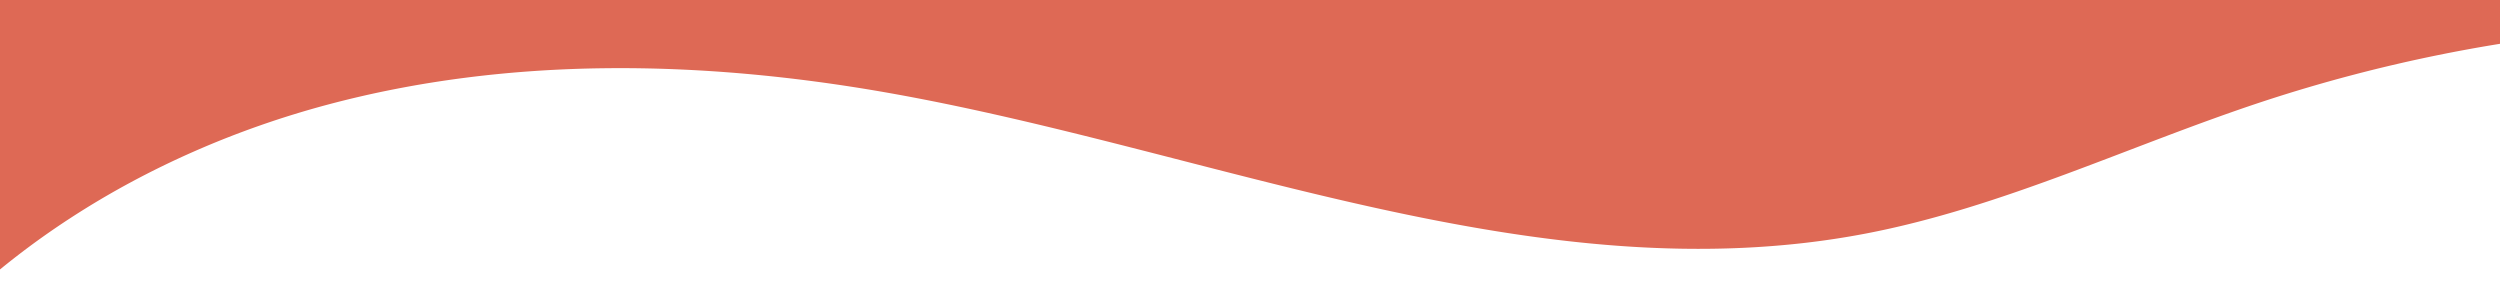 <svg xmlns="http://www.w3.org/2000/svg" xmlns:xlink="http://www.w3.org/1999/xlink" width="375" height="44" viewBox="0 0 375 44">
  <defs>
    <clipPath id="clip-path">
      <rect id="Rectangle_95" data-name="Rectangle 95" width="375" height="44" transform="translate(0 150)" fill="#fff" stroke="#707070" stroke-width="1"/>
    </clipPath>
  </defs>
  <g id="Groupe_de_masques_8" data-name="Groupe de masques 8" transform="translate(0 -150)" clip-path="url(#clip-path)">
    <path id="Tracé_182" data-name="Tracé 182" d="M271.243,836.176a232.348,232.348,0,0,0,110.751-8.469c19.9-6.569,39.006-15.87,59.589-19.807,48.97-9.366,97.794,12.549,146.9,21.173,27.721,4.867,56.555,5.439,83.749-1.82s52.678-22.8,68.913-45.795c7.873-11.15,13.563-23.933,23-33.793s24.5-16.318,36.85-10.508c17.784,8.363,17.465,33.494,27.178,50.579,11.563,20.339,37.073,27.927,60.379,29.991,9.624.851,19.6,1.029,28.635-2.38S934.2,804.223,935.4,794.636v226.3H271.243Z" transform="translate(721.396 992.944) rotate(180)" fill="#de6955"/>
  </g>
</svg>
